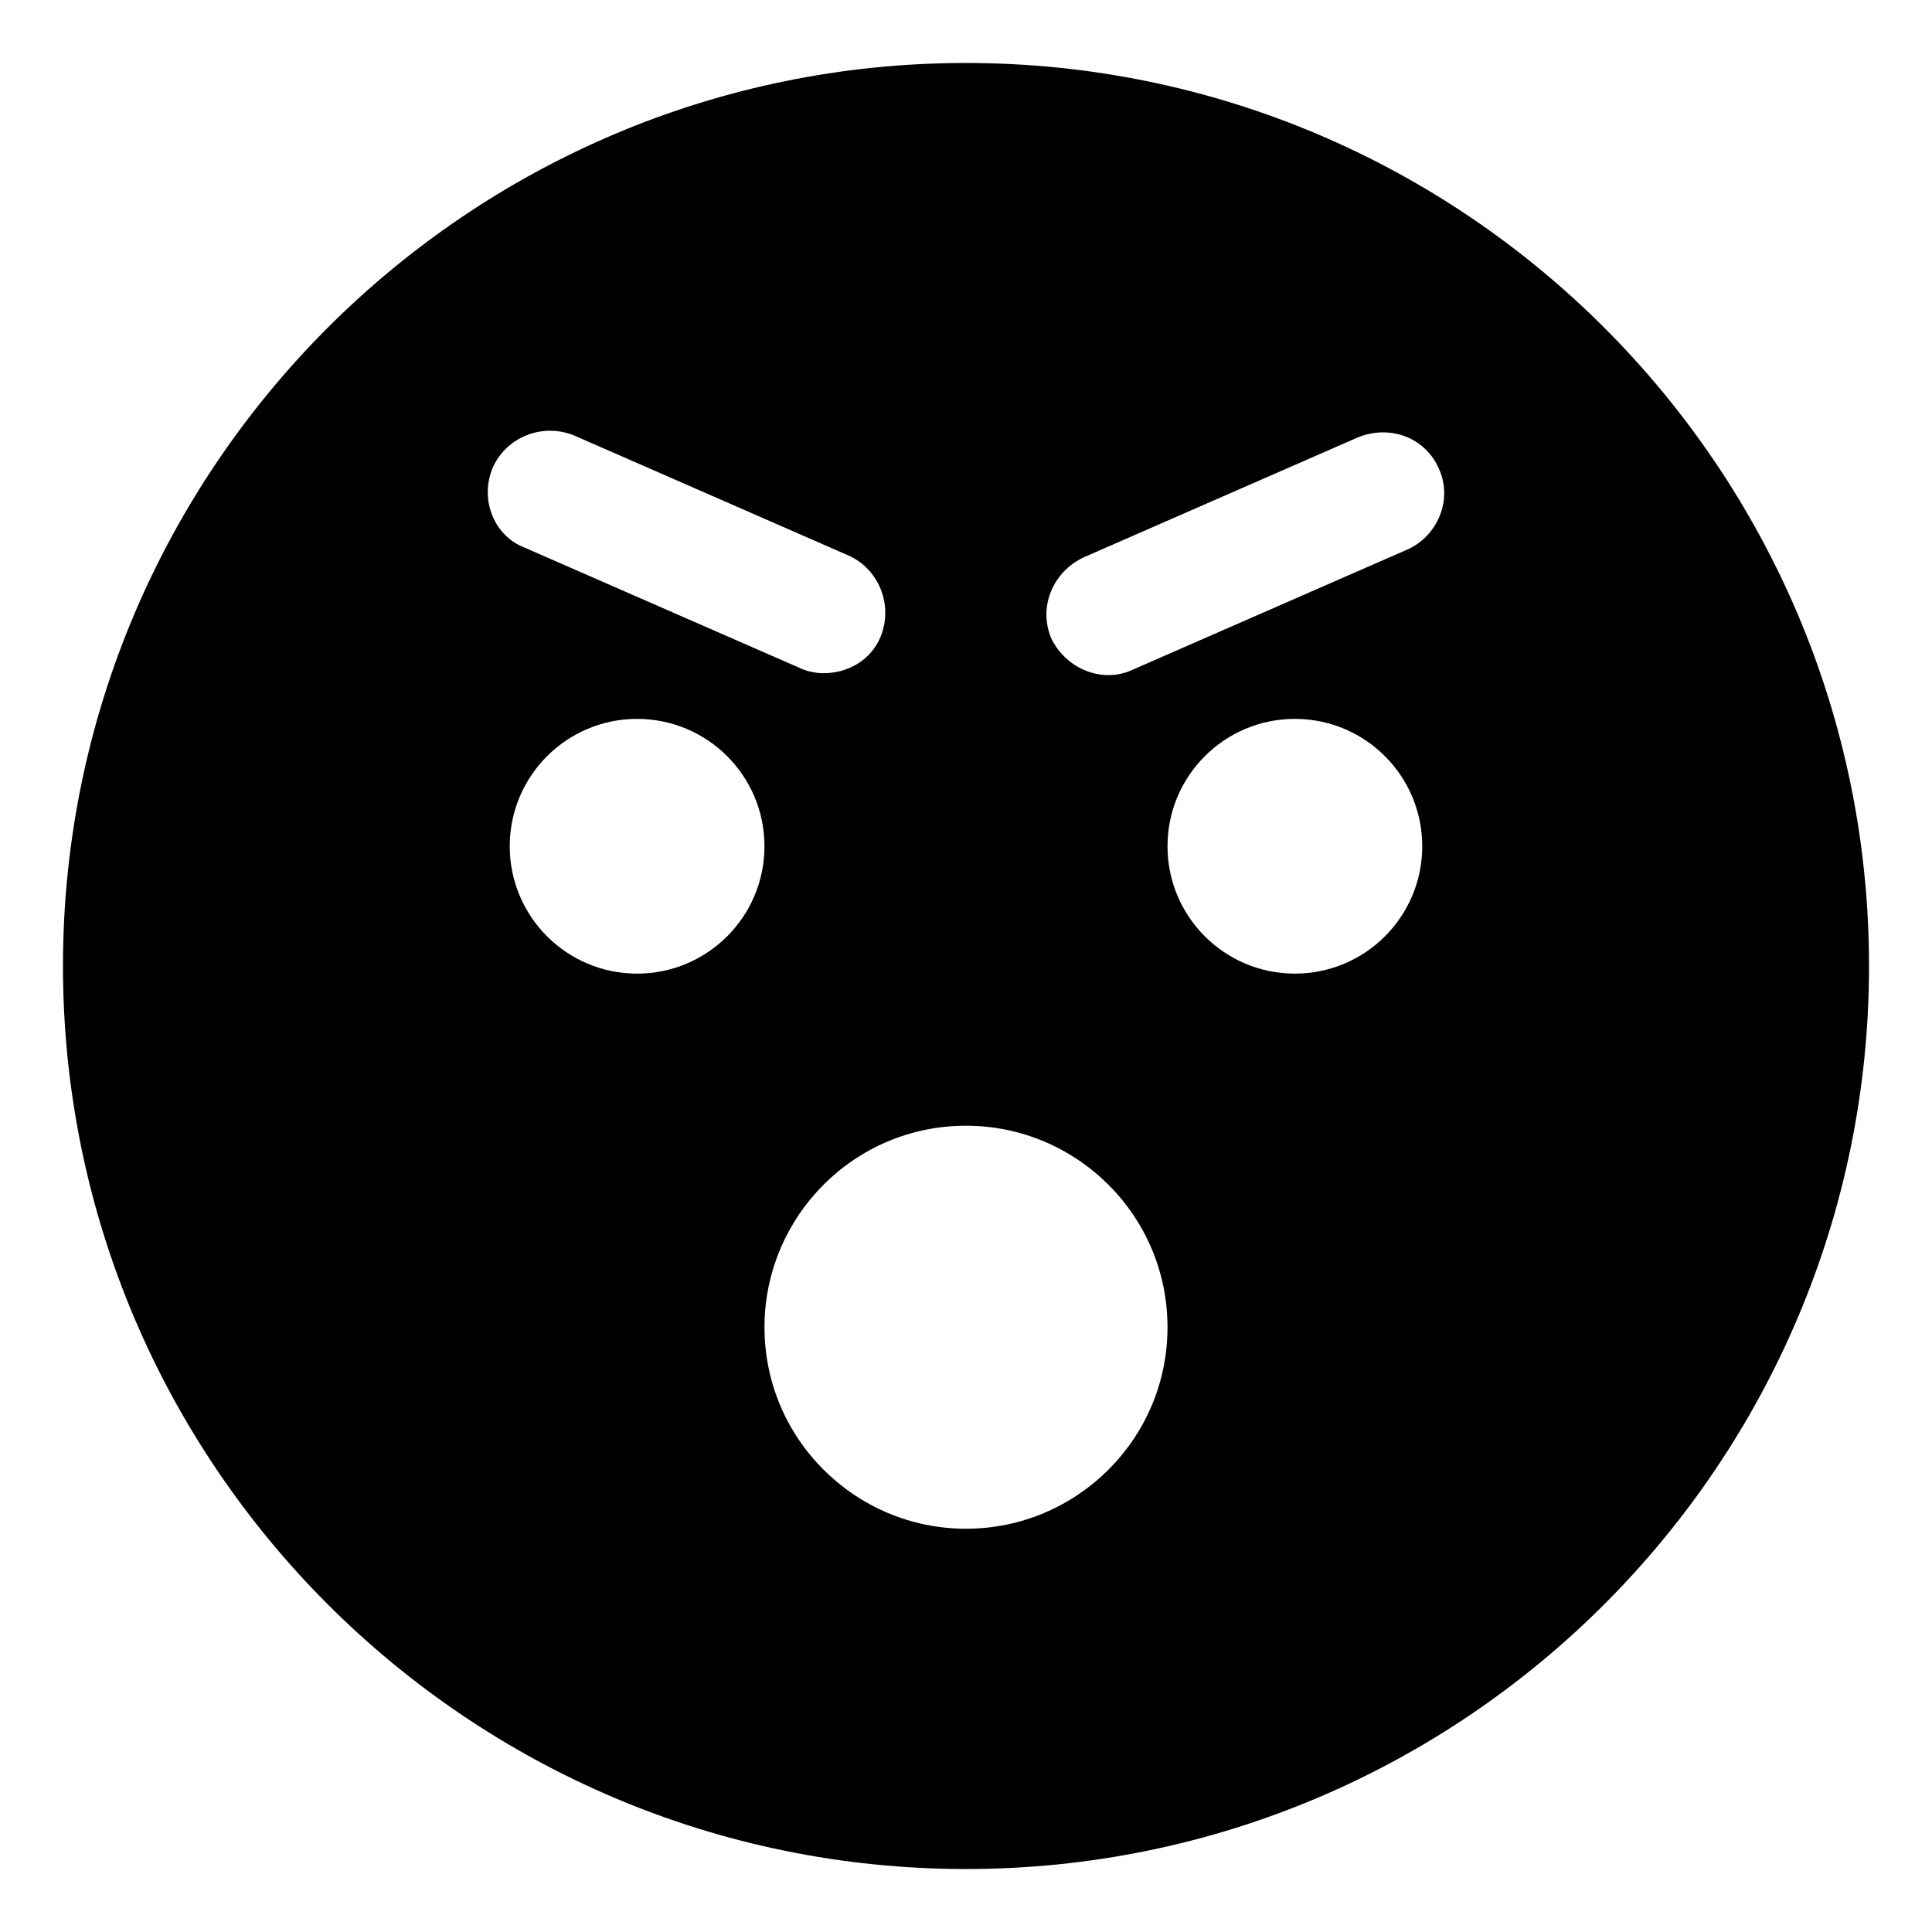 <?xml version="1.0" encoding="UTF-8"?>
<!-- The Best Svg Icon site in the world: iconSvg.co, Visit us! https://iconsvg.co -->
<svg fill="#000000" width="800px" height="800px" version="1.1" viewBox="144 144 512 512" xmlns="http://www.w3.org/2000/svg">
 <path d="m400 160.69c-132 0-239.31 107.31-239.31 239.31 0 132 107.31 239.31 239.31 239.31 132 0 239.31-107.31 239.31-239.31s-107.31-239.31-239.31-239.31zm-125.45 107.31c3.527-8.062 13.098-12.09 21.664-8.566l72.547 31.738c8.062 3.527 12.09 13.098 8.566 21.664-2.519 6.047-8.566 9.574-15.113 9.574-2.016 0-4.535-0.504-6.551-1.512l-72.547-31.738c-8.062-3.023-12.094-12.594-8.566-21.16zm38.289 134.02c-18.641 0-33.754-15.113-33.754-33.754s15.113-33.754 33.754-33.754 33.754 15.113 33.754 33.754c0 18.637-15.113 33.754-33.754 33.754zm87.16 147.11c-29.223 0-53.402-23.68-53.402-53.402 0-29.223 23.68-53.402 53.402-53.402 29.223 0 53.402 23.68 53.402 53.402s-24.184 53.402-53.402 53.402zm87.156-147.11c-18.641 0-33.754-15.113-33.754-33.754s15.113-33.754 33.754-33.754 33.754 15.113 33.754 33.754c0.004 18.637-15.113 33.754-33.754 33.754zm29.727-112.35-72.547 31.738c-2.016 1.008-4.535 1.512-6.551 1.512-6.047 0-12.09-3.527-15.113-9.574-3.527-8.062 0-17.633 8.566-21.664l72.547-31.738c8.566-3.527 18.137 0 21.664 8.566 3.523 8.062-0.508 17.633-8.566 21.16z"/>
</svg>